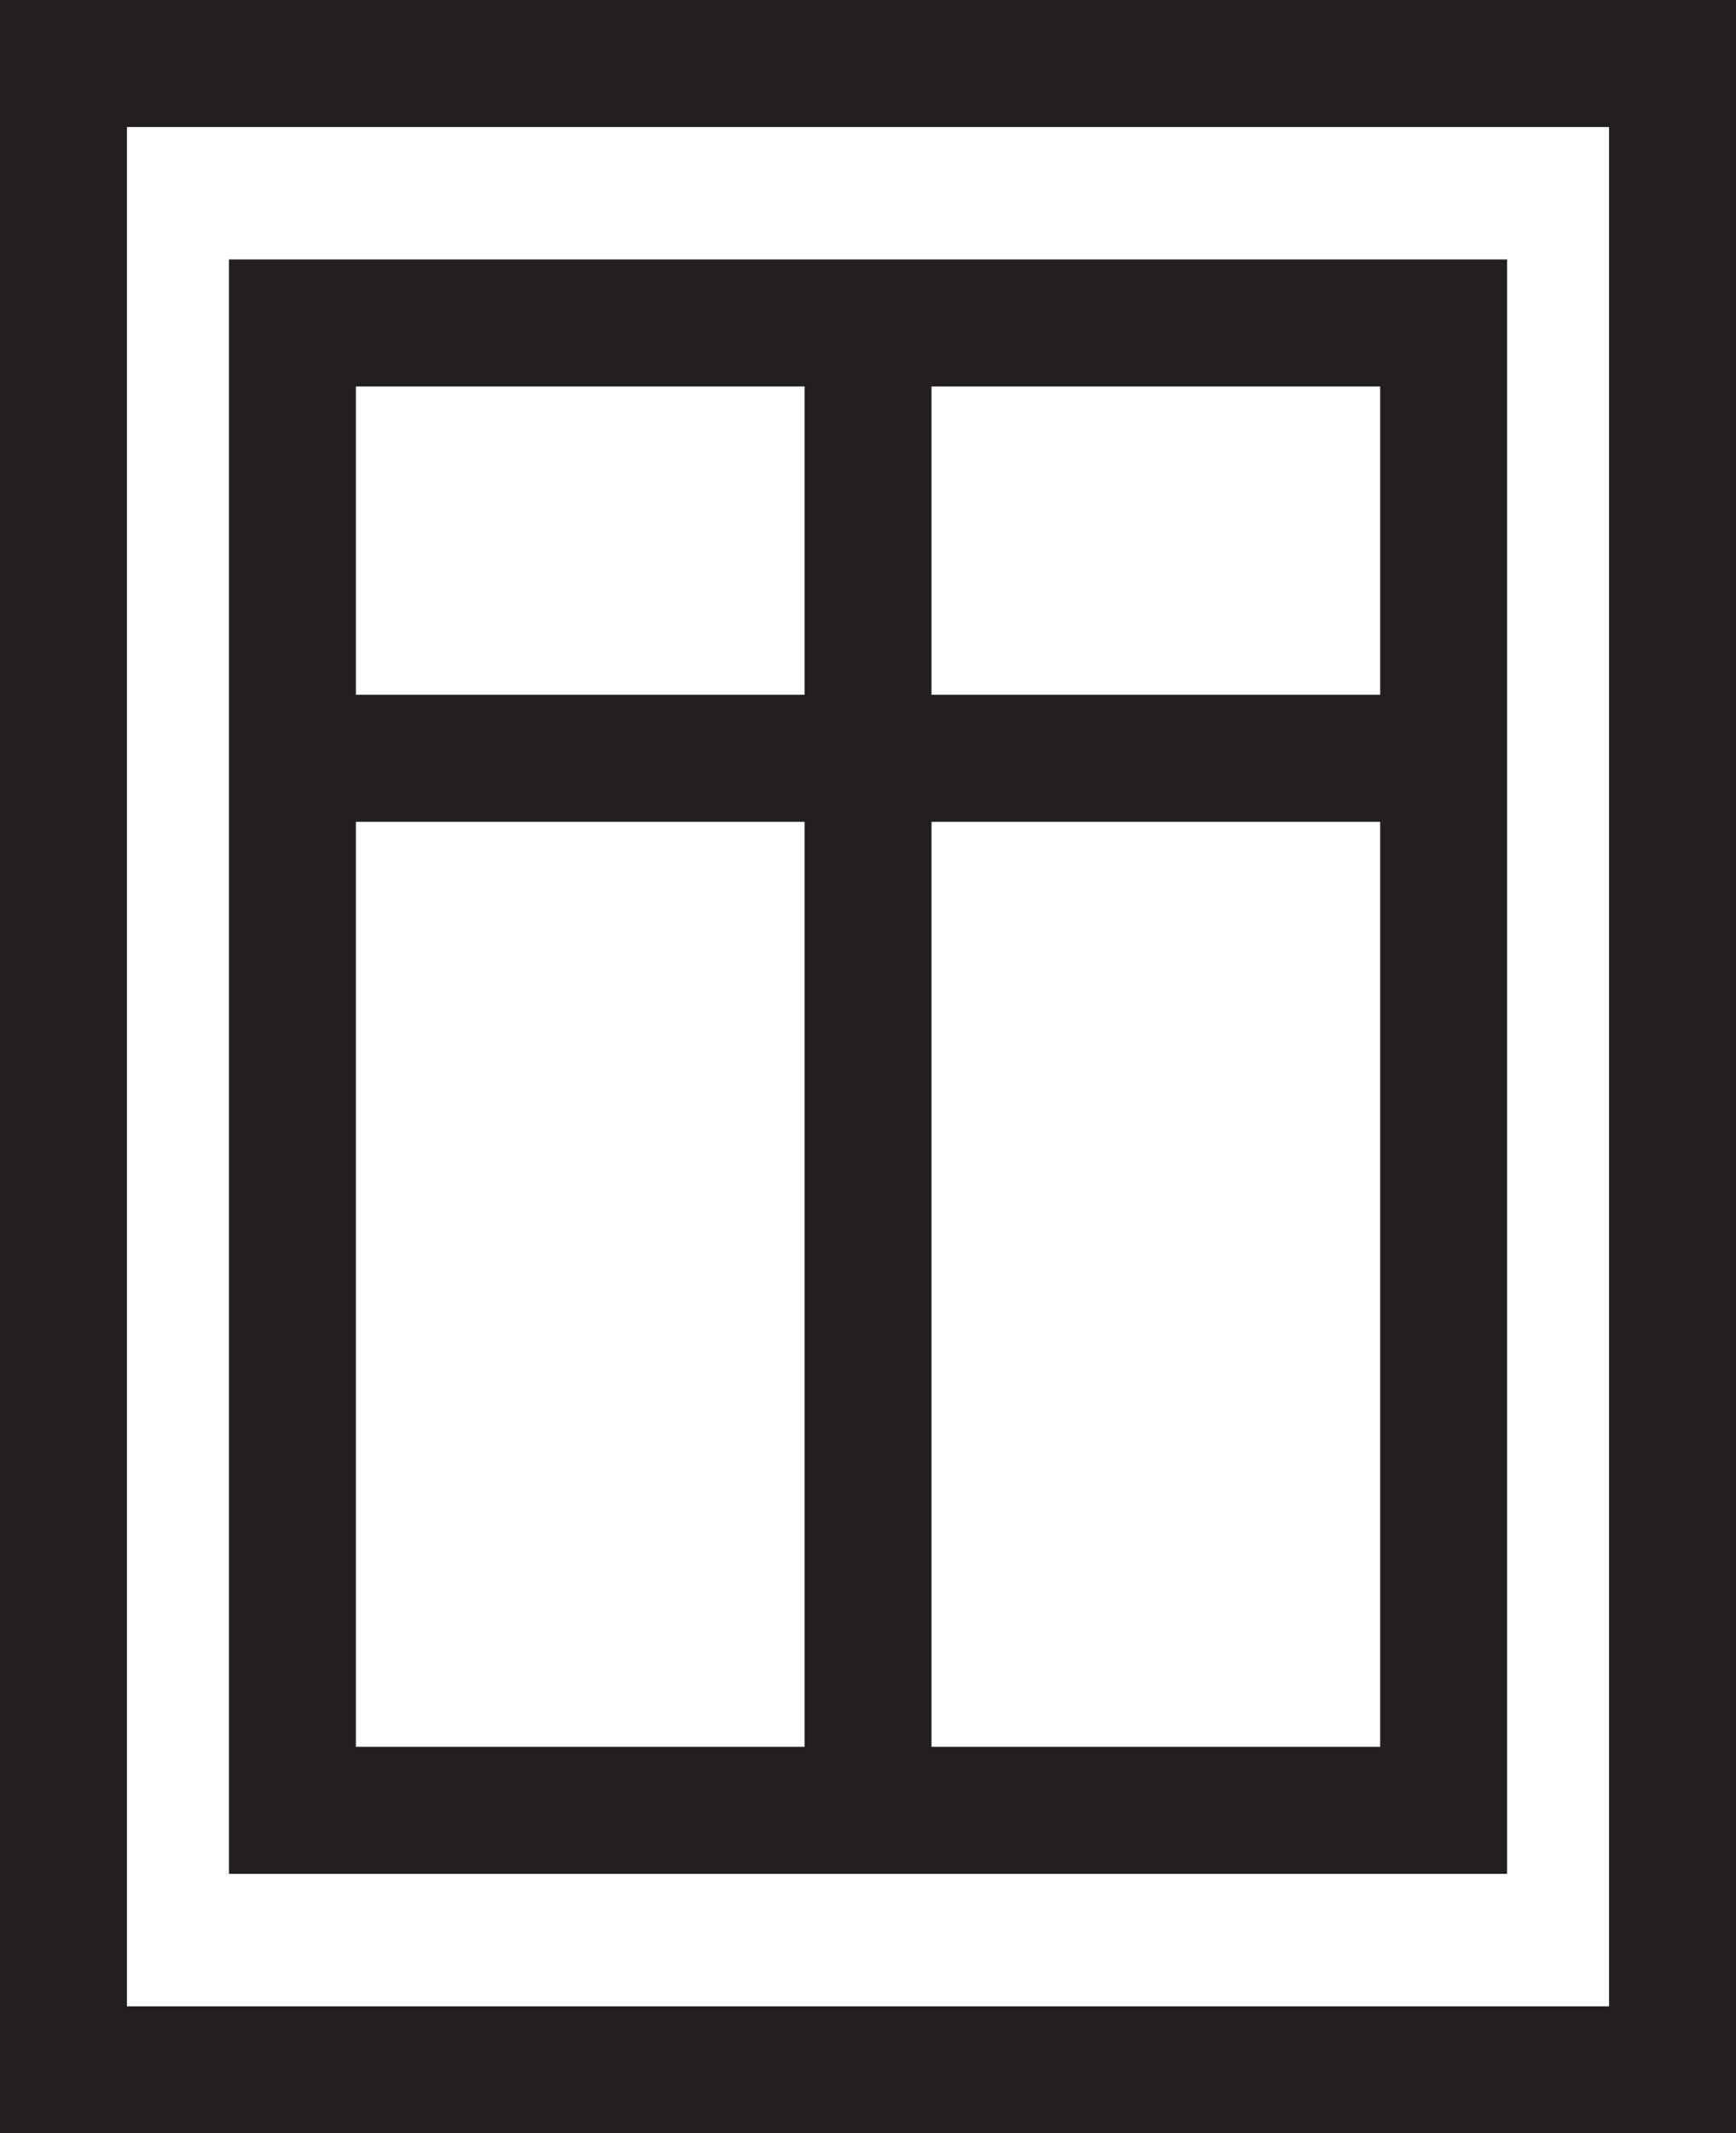 <svg id="Layer_1" data-name="Layer 1" xmlns="http://www.w3.org/2000/svg" viewBox="0 0 341.85 419.86"><defs><style>.cls-1{fill:none;stroke:#231f20;stroke-miterlimit:10;stroke-width:25px;}</style></defs><rect class="cls-1" x="12.5" y="12.5" width="316.85" height="394.86"/><rect class="cls-1" x="57.58" y="63.56" width="226.7" height="292.73"/><line class="cls-1" x1="170.93" y1="65.99" x2="170.93" y2="356.29"/><line class="cls-1" x1="57.58" y1="149.24" x2="284.28" y2="149.24"/></svg>